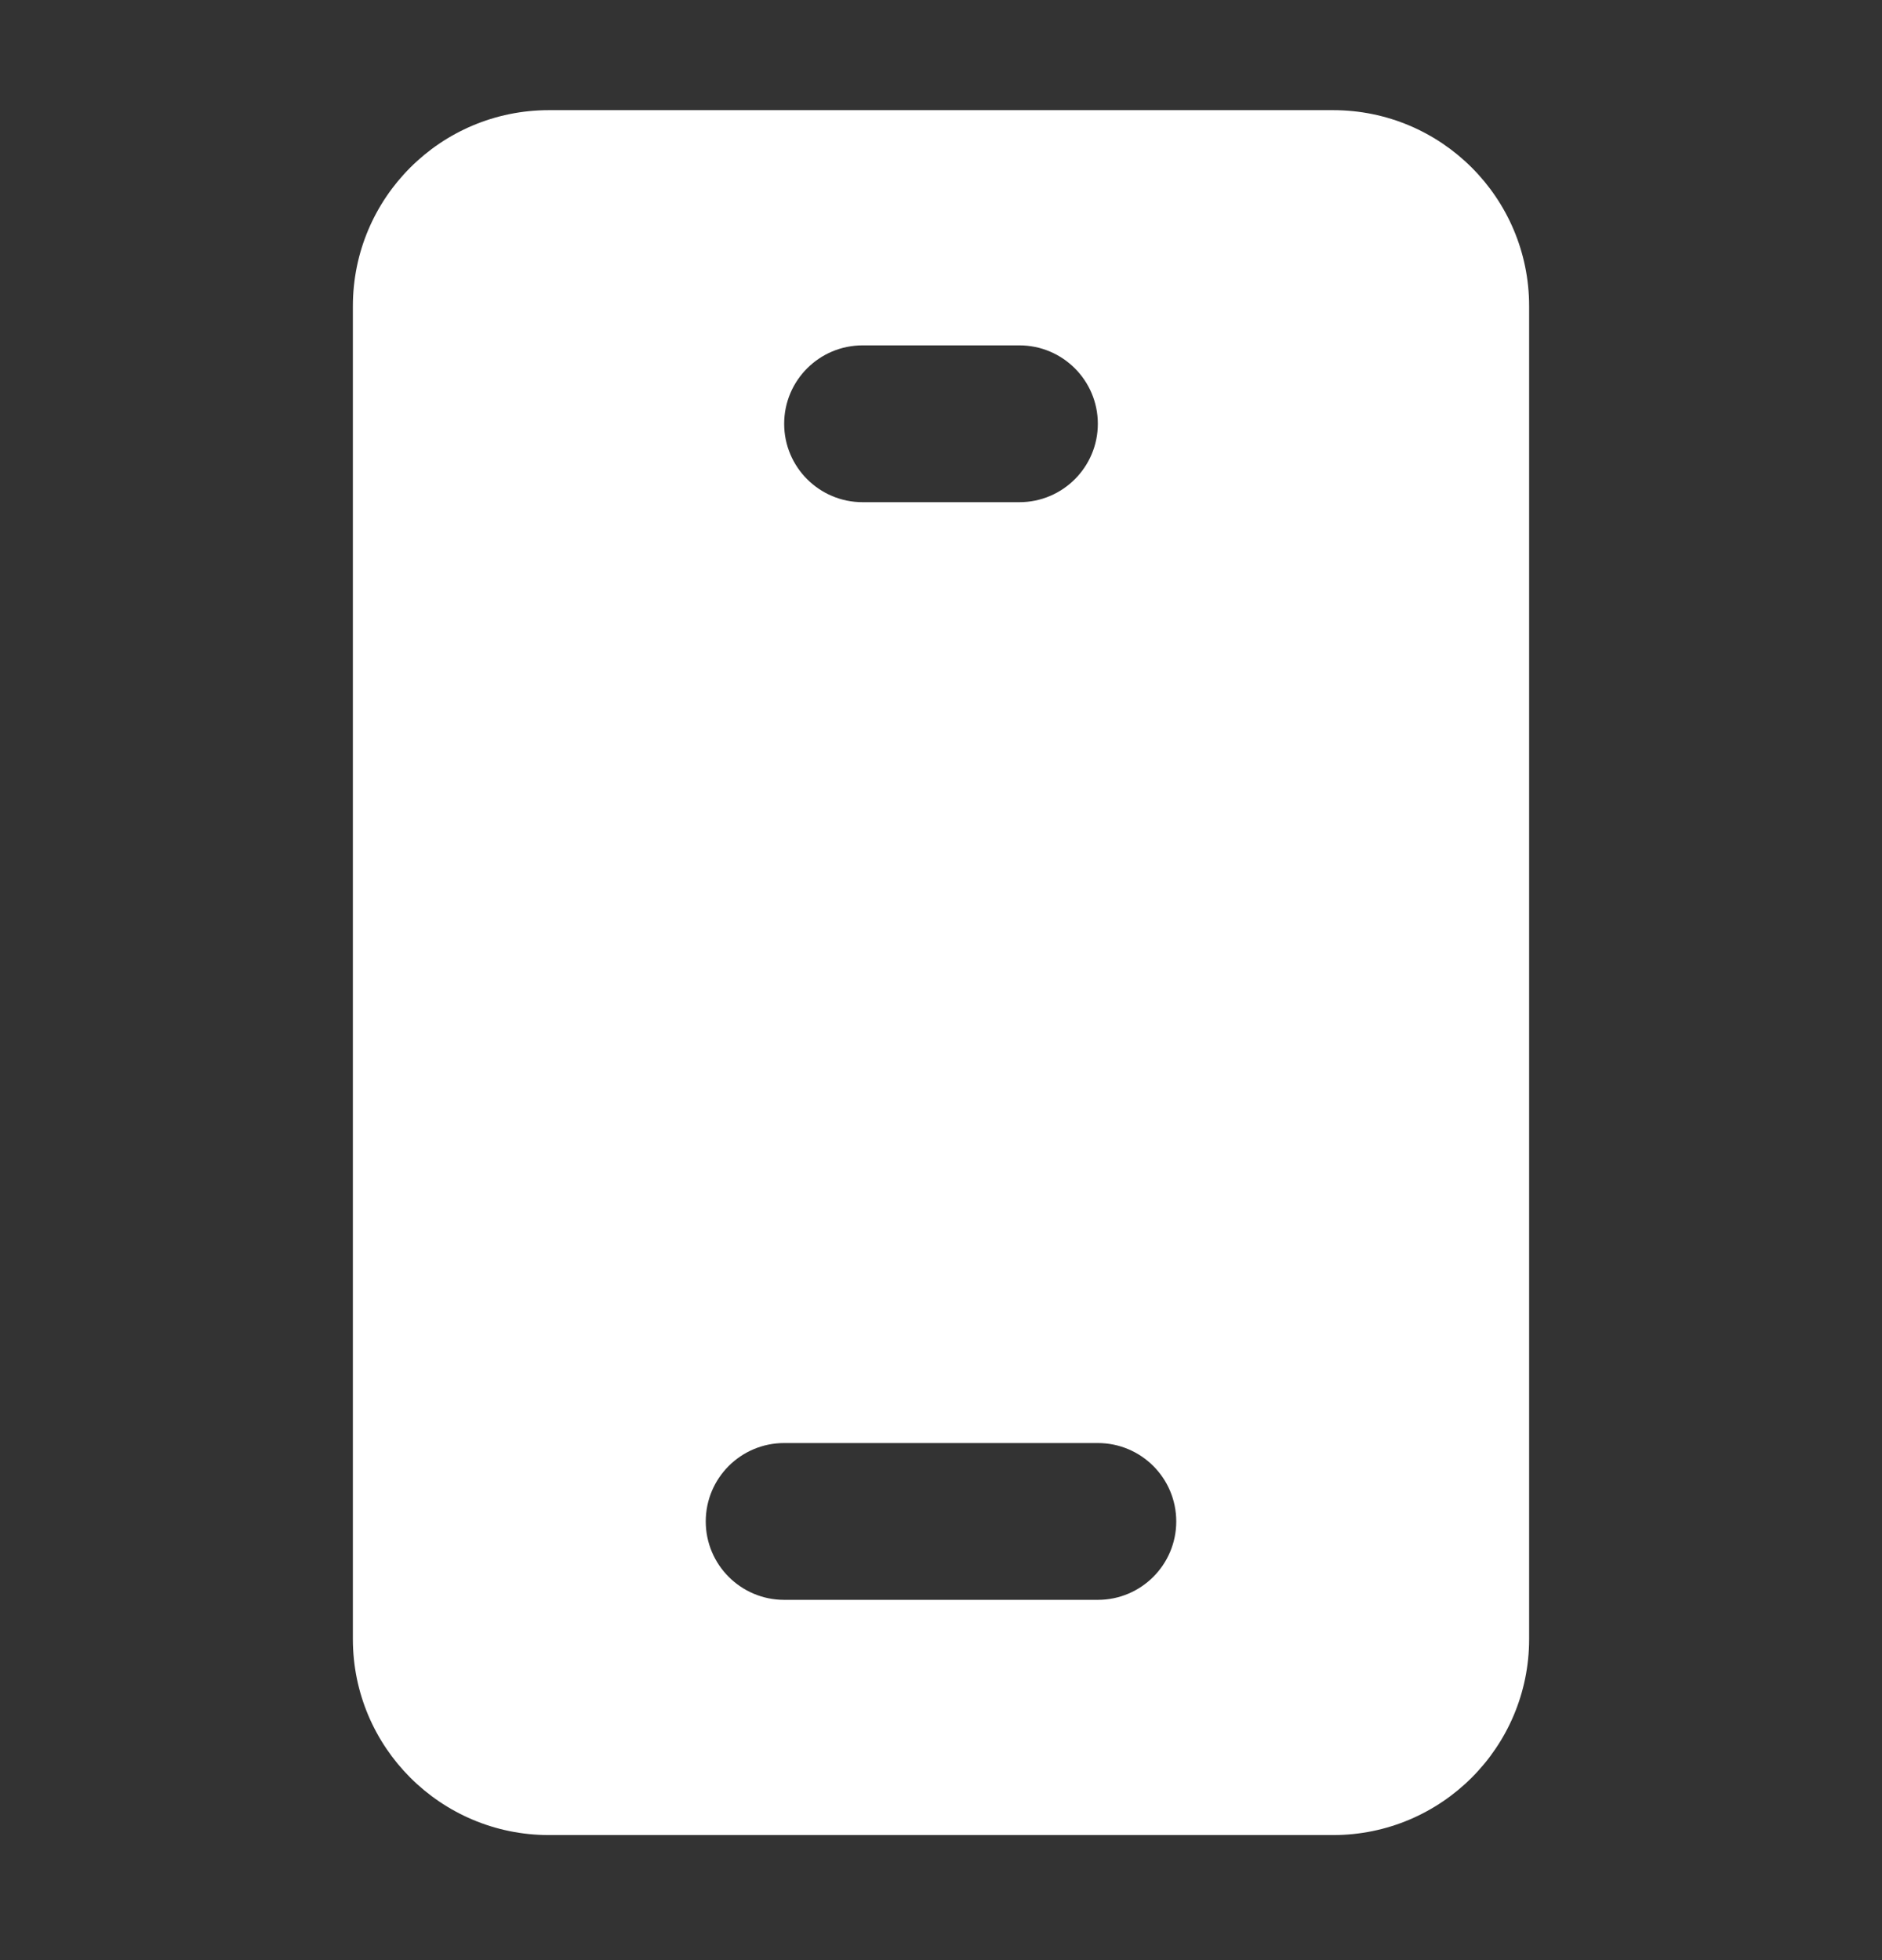 <svg width="24" height="25" viewBox="0 0 24 25" fill="none" xmlns="http://www.w3.org/2000/svg">
<rect x="0" y="0" width="24" height="25" fill="#333333" stroke="none"/>
<g id="Frame">
<path id="Subtract" fill-rule="evenodd" clip-rule="evenodd" d="M7 1.405C5.619 1.405 4.5 2.524 4.5 3.905V20.905C4.5 22.285 5.619 23.405 7 23.405H17C18.381 23.405 19.5 22.285 19.5 20.905V3.905C19.5 2.524 18.381 1.405 17 1.405H7ZM10 5.405C10 4.853 10.448 4.405 11 4.405H13C13.552 4.405 14 4.853 14 5.405C14 5.957 13.552 6.405 13 6.405H11C10.448 6.405 10 5.957 10 5.405ZM10 18.405C9.448 18.405 9 18.852 9 19.405C9 19.957 9.448 20.405 10 20.405H14C14.552 20.405 15 19.957 15 19.405C15 18.852 14.552 18.405 14 18.405H10Z" fill="#FFFFFF"/>
</g>
</svg>

